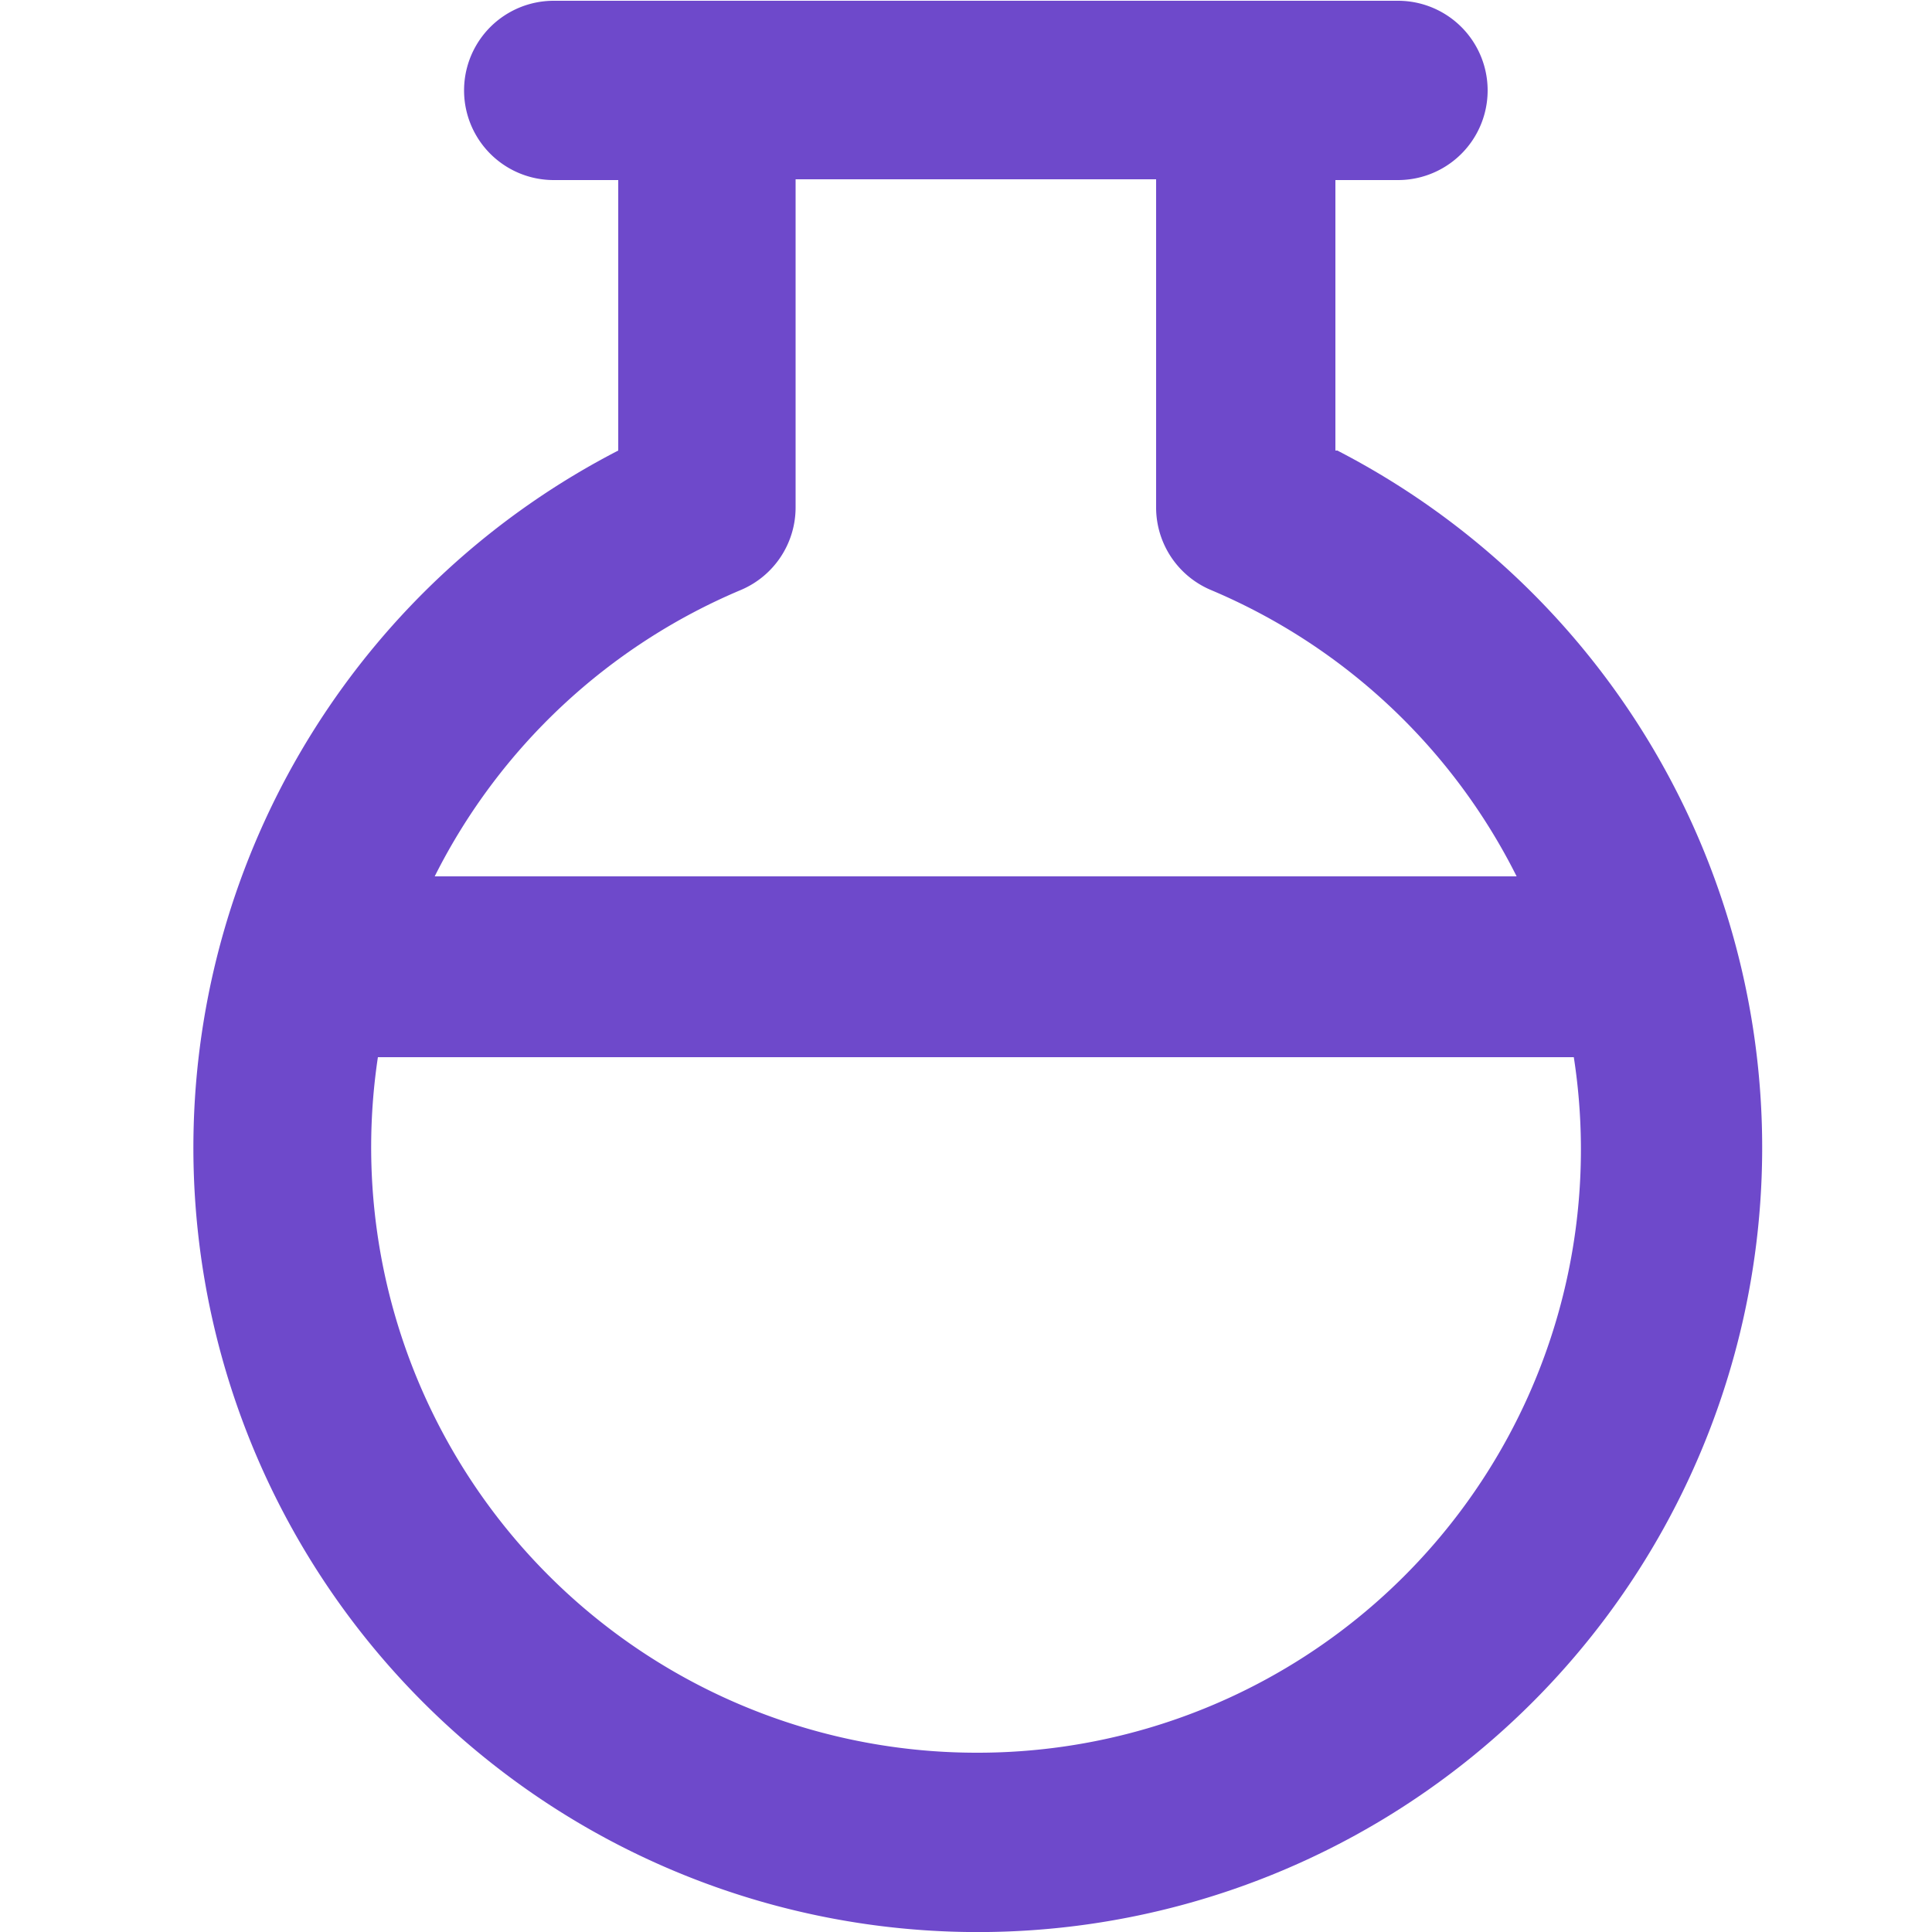 <svg id="Layer_1" data-name="Layer 1" xmlns="http://www.w3.org/2000/svg" viewBox="0 0 50 50"><defs><style>.cls-1{fill:#6e49cb;}</style></defs><path class="cls-1" d="M34.56,11.66v-7h1.62a2.32,2.32,0,1,0,0-4.64H14.33a2.32,2.32,0,0,0,0,4.64H16v7a20.3,20.3,0,1,0,18.61,0ZM19.17,15.27a2.32,2.32,0,0,0,1.42-2.14V4.64h9.33v8.49a2.32,2.32,0,0,0,1.42,2.14,15.64,15.64,0,0,1,7.91,7.41h-28A15.67,15.67,0,0,1,19.17,15.27Zm6.09,30.09a15.67,15.67,0,0,1-15.48-18H40.73a15.61,15.61,0,0,1-15.47,18Z"/></svg>